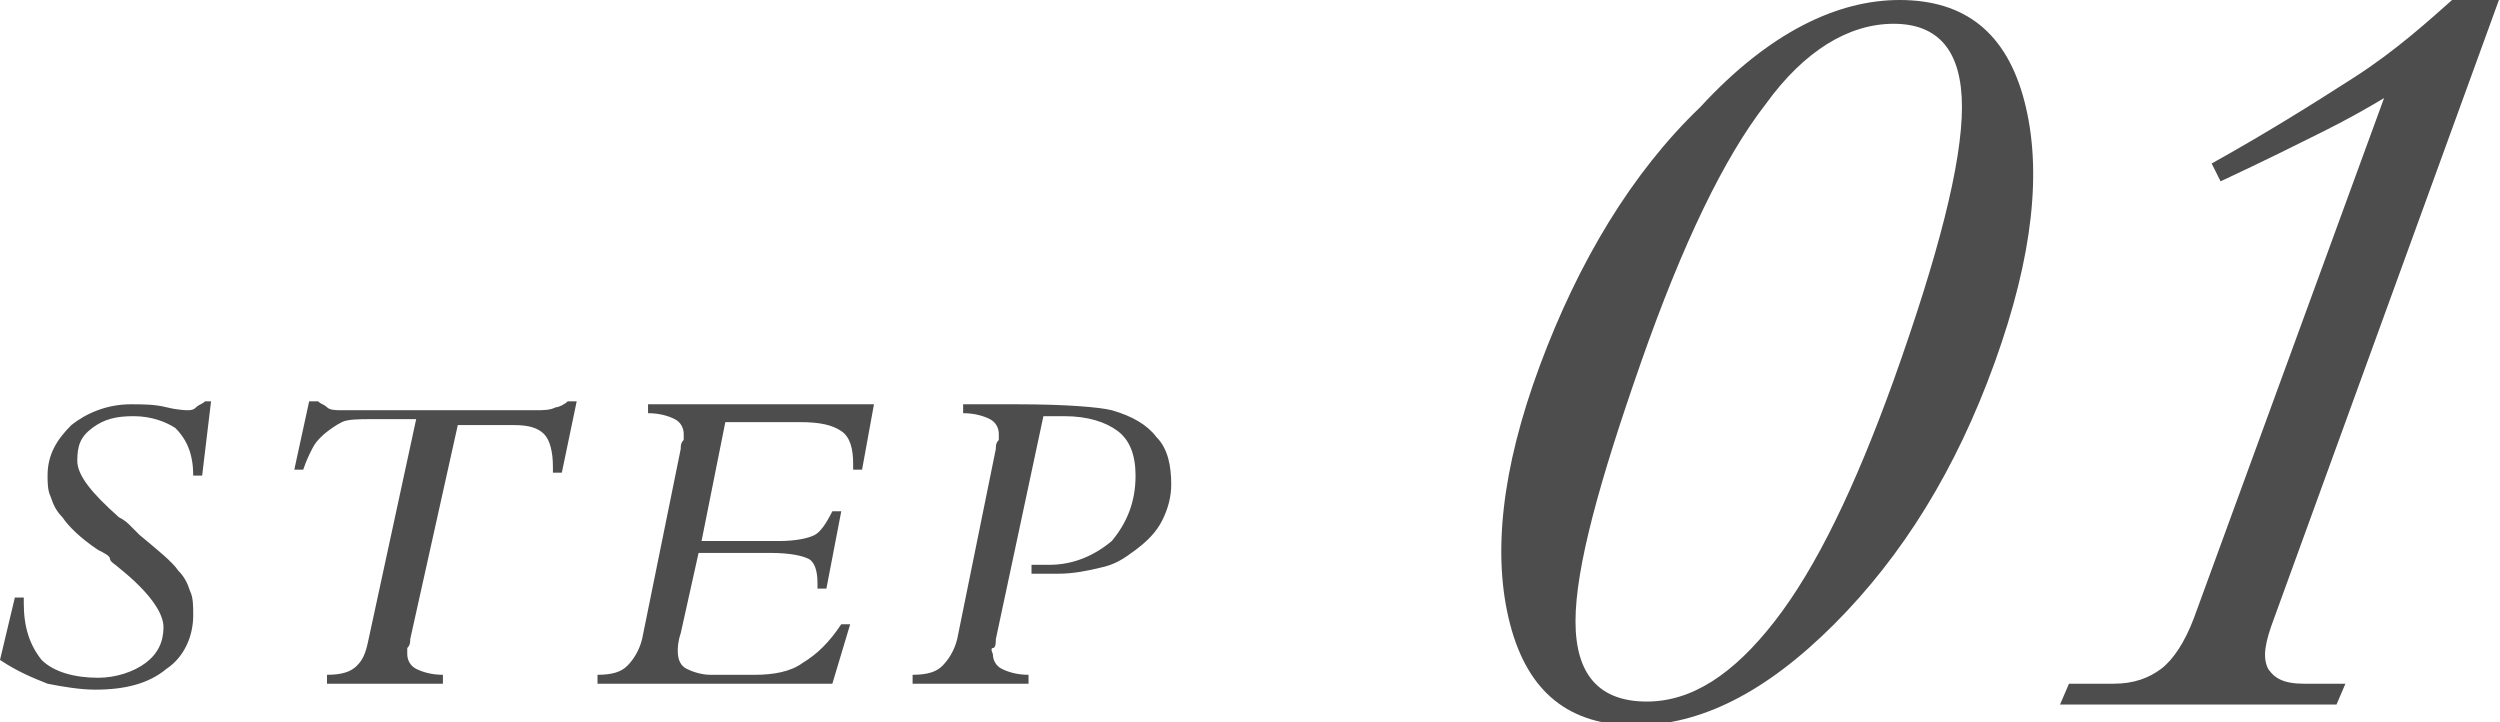<svg xmlns="http://www.w3.org/2000/svg" width="84.1" height="24.3"><path d="M63.9 0c2.2 0 3.6 1.1 4.2 3.4.6 2.3.3 5.2-1 8.8S64 18.7 61.7 21c-2.3 2.3-4.5 3.4-6.7 3.4s-3.6-1.1-4.2-3.4-.3-5.2 1-8.7 3.1-6.5 5.4-8.7C59.5 1.1 61.8 0 63.9 0zm-8.5 23.6c1.5 0 2.9-.9 4.3-2.7 1.4-1.8 2.7-4.5 4-8.1C65.2 8.6 66 5.5 66 3.6c0-1.9-.8-2.8-2.3-2.8-1.5 0-3 .9-4.3 2.7-1.4 1.8-2.8 4.7-4.2 8.7S53 19.1 53 20.9c0 1.8.8 2.7 2.4 2.7zM80.2 3.3c-.5.3-1.2.7-2 1.1-.8.4-2 1-3.5 1.7l-.3-.6c1.8-1 3.4-2 4.8-2.9S81.7.7 82.6-.1h1.5l-7.6 20.9c-.3.8-.4 1.3-.2 1.7.2.3.5.5 1.2.5h1.4l-.3.7h-9.3l.3-.7h1.5c.7 0 1.2-.2 1.6-.5.4-.3.8-.9 1.1-1.7l6.4-17.5zM0 22.2l.5-2.1h.3v.2c0 .8.2 1.4.6 1.9.4.4 1.1.6 1.9.6.6 0 1.2-.2 1.6-.5s.6-.7.6-1.2-.5-1.2-1.5-2c-.1-.1-.3-.2-.3-.3s-.2-.2-.4-.3c-.6-.4-1-.8-1.2-1.1-.2-.2-.3-.4-.4-.7-.1-.2-.1-.5-.1-.7 0-.7.3-1.2.8-1.7.5-.4 1.2-.7 2-.7.4 0 .8 0 1.2.1.4.1.7.1.7.1.1 0 .2 0 .3-.1s.2-.1.3-.2h.2L6.8 16h-.3c0-.7-.2-1.2-.6-1.6-.3-.2-.8-.4-1.4-.4-.6 0-1 .1-1.4.4s-.5.6-.5 1.1c0 .5.5 1.1 1.4 1.9.2.1.3.2.4.3l.3.3c.6.5 1.1.9 1.3 1.2.2.2.3.4.4.7.1.2.1.5.1.8 0 .7-.3 1.4-.9 1.8-.6.5-1.4.7-2.4.7-.5 0-1.1-.1-1.6-.2-.5-.2-1-.4-1.6-.8zm13.8-.7c0 .1 0 .2-.1.3v.2c0 .2.1.4.3.5.2.1.5.2.9.2v.3H11v-.3c.5 0 .8-.1 1-.3.2-.2.3-.4.4-.9l1.6-7.4h-1.5c-.4 0-.8 0-1 .1s-.5.3-.7.5c-.1.1-.2.2-.3.4-.1.2-.2.4-.3.7h-.3l.5-2.3h.3c.1.1.2.1.3.2s.3.1.5.1H18c.3 0 .5 0 .7-.1.1 0 .3-.1.4-.2h.3l-.5 2.4h-.3v-.2c0-.5-.1-.9-.3-1.1-.2-.2-.5-.3-1-.3h-1.9l-1.6 7.2zm6.3 1.5v-.3c.5 0 .8-.1 1-.3s.4-.5.5-.9l1.3-6.4c0-.1 0-.2.1-.3v-.2c0-.2-.1-.4-.3-.5-.2-.1-.5-.2-.9-.2v-.3h7.6l-.4 2.2h-.3v-.2c0-.5-.1-.9-.4-1.1-.3-.2-.7-.3-1.4-.3h-2.5l-.8 4h2.6c.6 0 1-.1 1.2-.2s.4-.4.6-.8h.3l-.5 2.6h-.3v-.2c0-.4-.1-.7-.3-.8-.2-.1-.6-.2-1.3-.2h-2.4l-.6 2.7c-.1.3-.1.5-.1.6 0 .3.1.5.3.6.2.1.5.2.8.2h1.5c.6 0 1.2-.1 1.6-.4.5-.3.9-.7 1.3-1.3h.3l-.6 2h-7.9zm13.4-1.5c0 .1 0 .3-.1.3s0 .2 0 .2c0 .2.1.4.3.5.2.1.5.2.9.2v.3h-3.9v-.3c.5 0 .8-.1 1-.3s.4-.5.5-.9l1.3-6.4c0-.1 0-.2.1-.3v-.2c0-.2-.1-.4-.3-.5-.2-.1-.5-.2-.9-.2v-.3h1.8c1.7 0 2.8.1 3.2.2.7.2 1.2.5 1.5.9.4.4.5 1 .5 1.6 0 .4-.1.8-.3 1.2-.2.4-.5.7-.9 1-.4.3-.7.5-1.2.6-.4.1-.9.2-1.4.2h-.9V19h.6c.8 0 1.5-.3 2.1-.8.5-.6.8-1.3.8-2.2 0-.7-.2-1.2-.6-1.5-.4-.3-1-.5-1.8-.5h-.7l-1.6 7.5z" fill="#4d4d4d"/></svg>